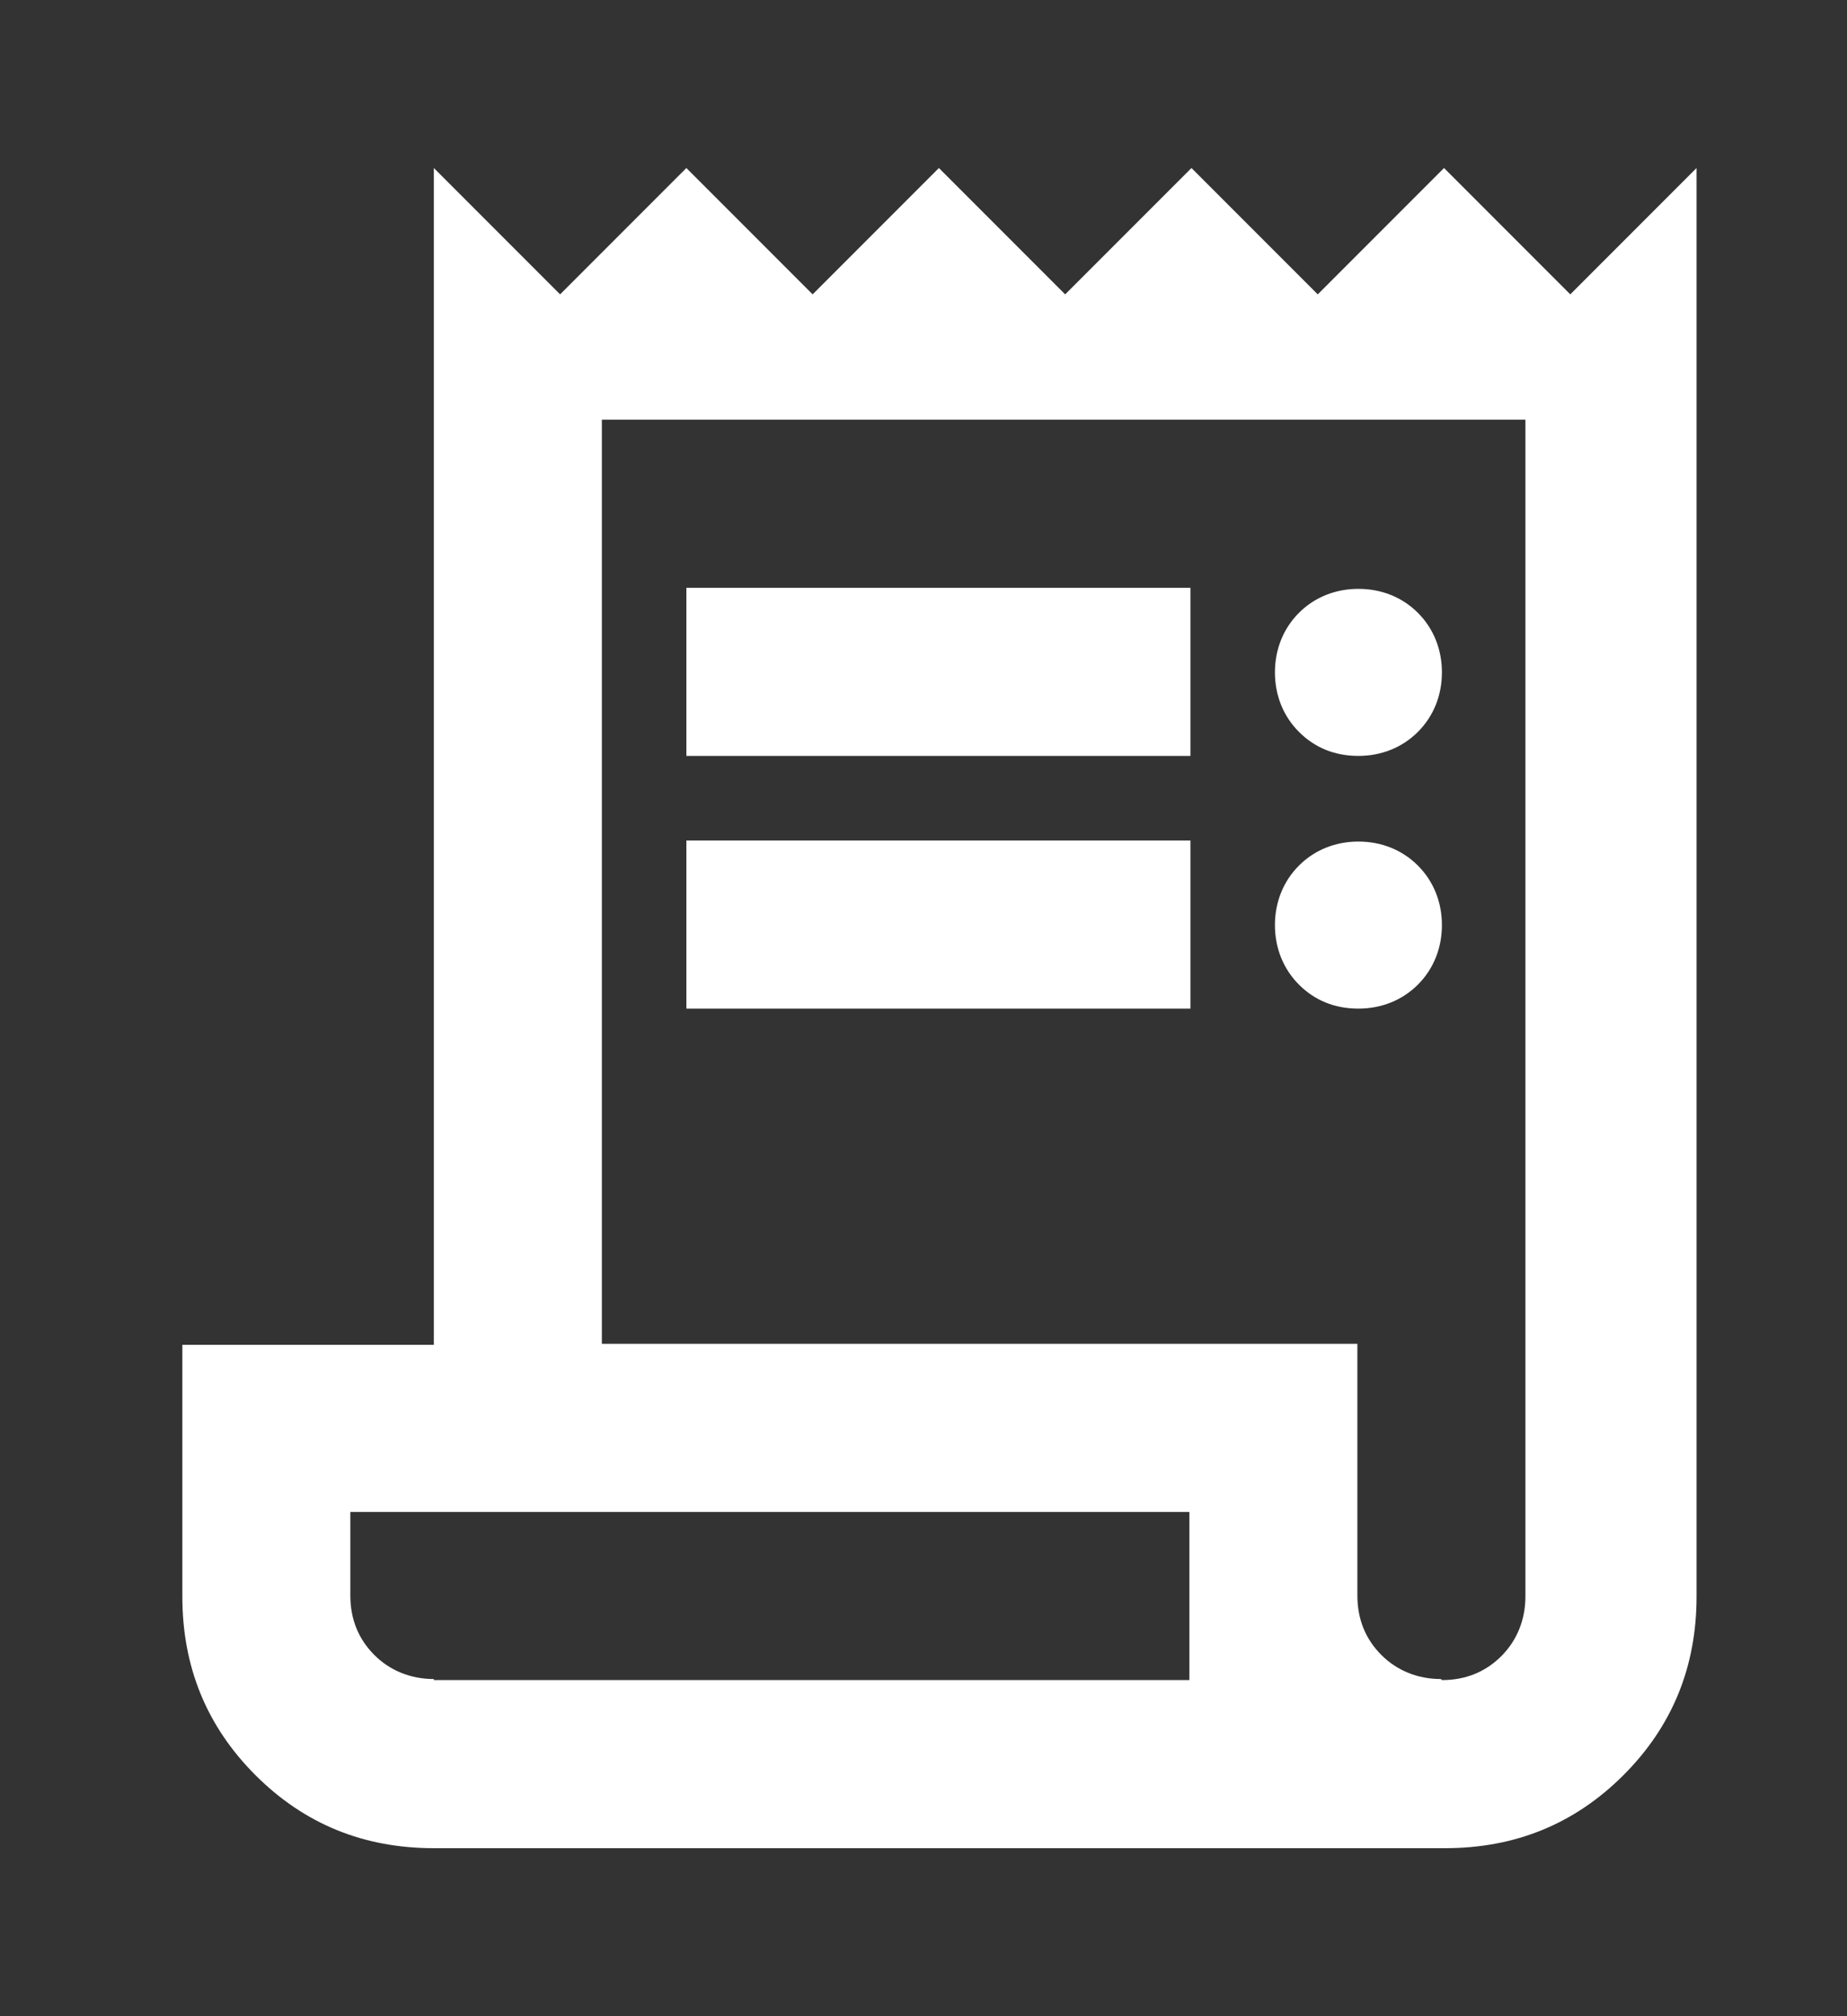 <svg width="44" height="48" viewBox="0 0 44 48" fill="none" xmlns="http://www.w3.org/2000/svg">
<rect x="0" y="0" width="44" height="48" fill="#333333" stroke="none"/>
<path d="M10.335 44C8.669 44 7.252 43.428 6.084 42.26C4.916 41.091 4.344 39.674 4.344 38.009V32.017H10.335V4L13.343 7.008L16.351 4L19.359 7.008L22.367 4L25.375 7.008L28.384 4L31.392 7.008L34.4 4L37.408 7.008L40.416 4V38.009C40.416 39.674 39.844 41.091 38.676 42.26C37.507 43.428 36.09 44 34.425 44H10.335ZM34.35 39.998C34.922 39.998 35.394 39.799 35.767 39.426C36.14 39.053 36.339 38.556 36.339 38.009V9.991H14.338V31.992H32.336V37.984C32.336 38.556 32.535 39.028 32.908 39.401C33.281 39.774 33.778 39.973 34.325 39.973L34.35 39.998ZM16.351 17.996V13.994H28.359V17.996H16.351ZM16.351 24.012V20.01H28.359V24.012H16.351ZM32.361 17.996C31.789 17.996 31.317 17.797 30.944 17.424C30.571 17.052 30.372 16.554 30.372 16.008C30.372 15.46 30.571 14.963 30.944 14.59C31.317 14.217 31.814 14.019 32.361 14.019C32.908 14.019 33.405 14.217 33.778 14.59C34.151 14.963 34.35 15.46 34.35 16.008C34.35 16.554 34.151 17.052 33.778 17.424C33.405 17.797 32.908 17.996 32.361 17.996ZM32.361 24.012C31.789 24.012 31.317 23.814 30.944 23.441C30.571 23.068 30.372 22.57 30.372 22.024C30.372 21.477 30.571 20.98 30.944 20.607C31.317 20.234 31.814 20.035 32.361 20.035C32.908 20.035 33.405 20.234 33.778 20.607C34.151 20.98 34.35 21.477 34.35 22.024C34.35 22.57 34.151 23.068 33.778 23.441C33.405 23.814 32.908 24.012 32.361 24.012ZM10.335 39.998H28.334V35.995H8.346V37.984C8.346 38.556 8.545 39.028 8.918 39.401C9.291 39.774 9.788 39.973 10.335 39.973V39.998Z" fill="white"/>
</svg>
